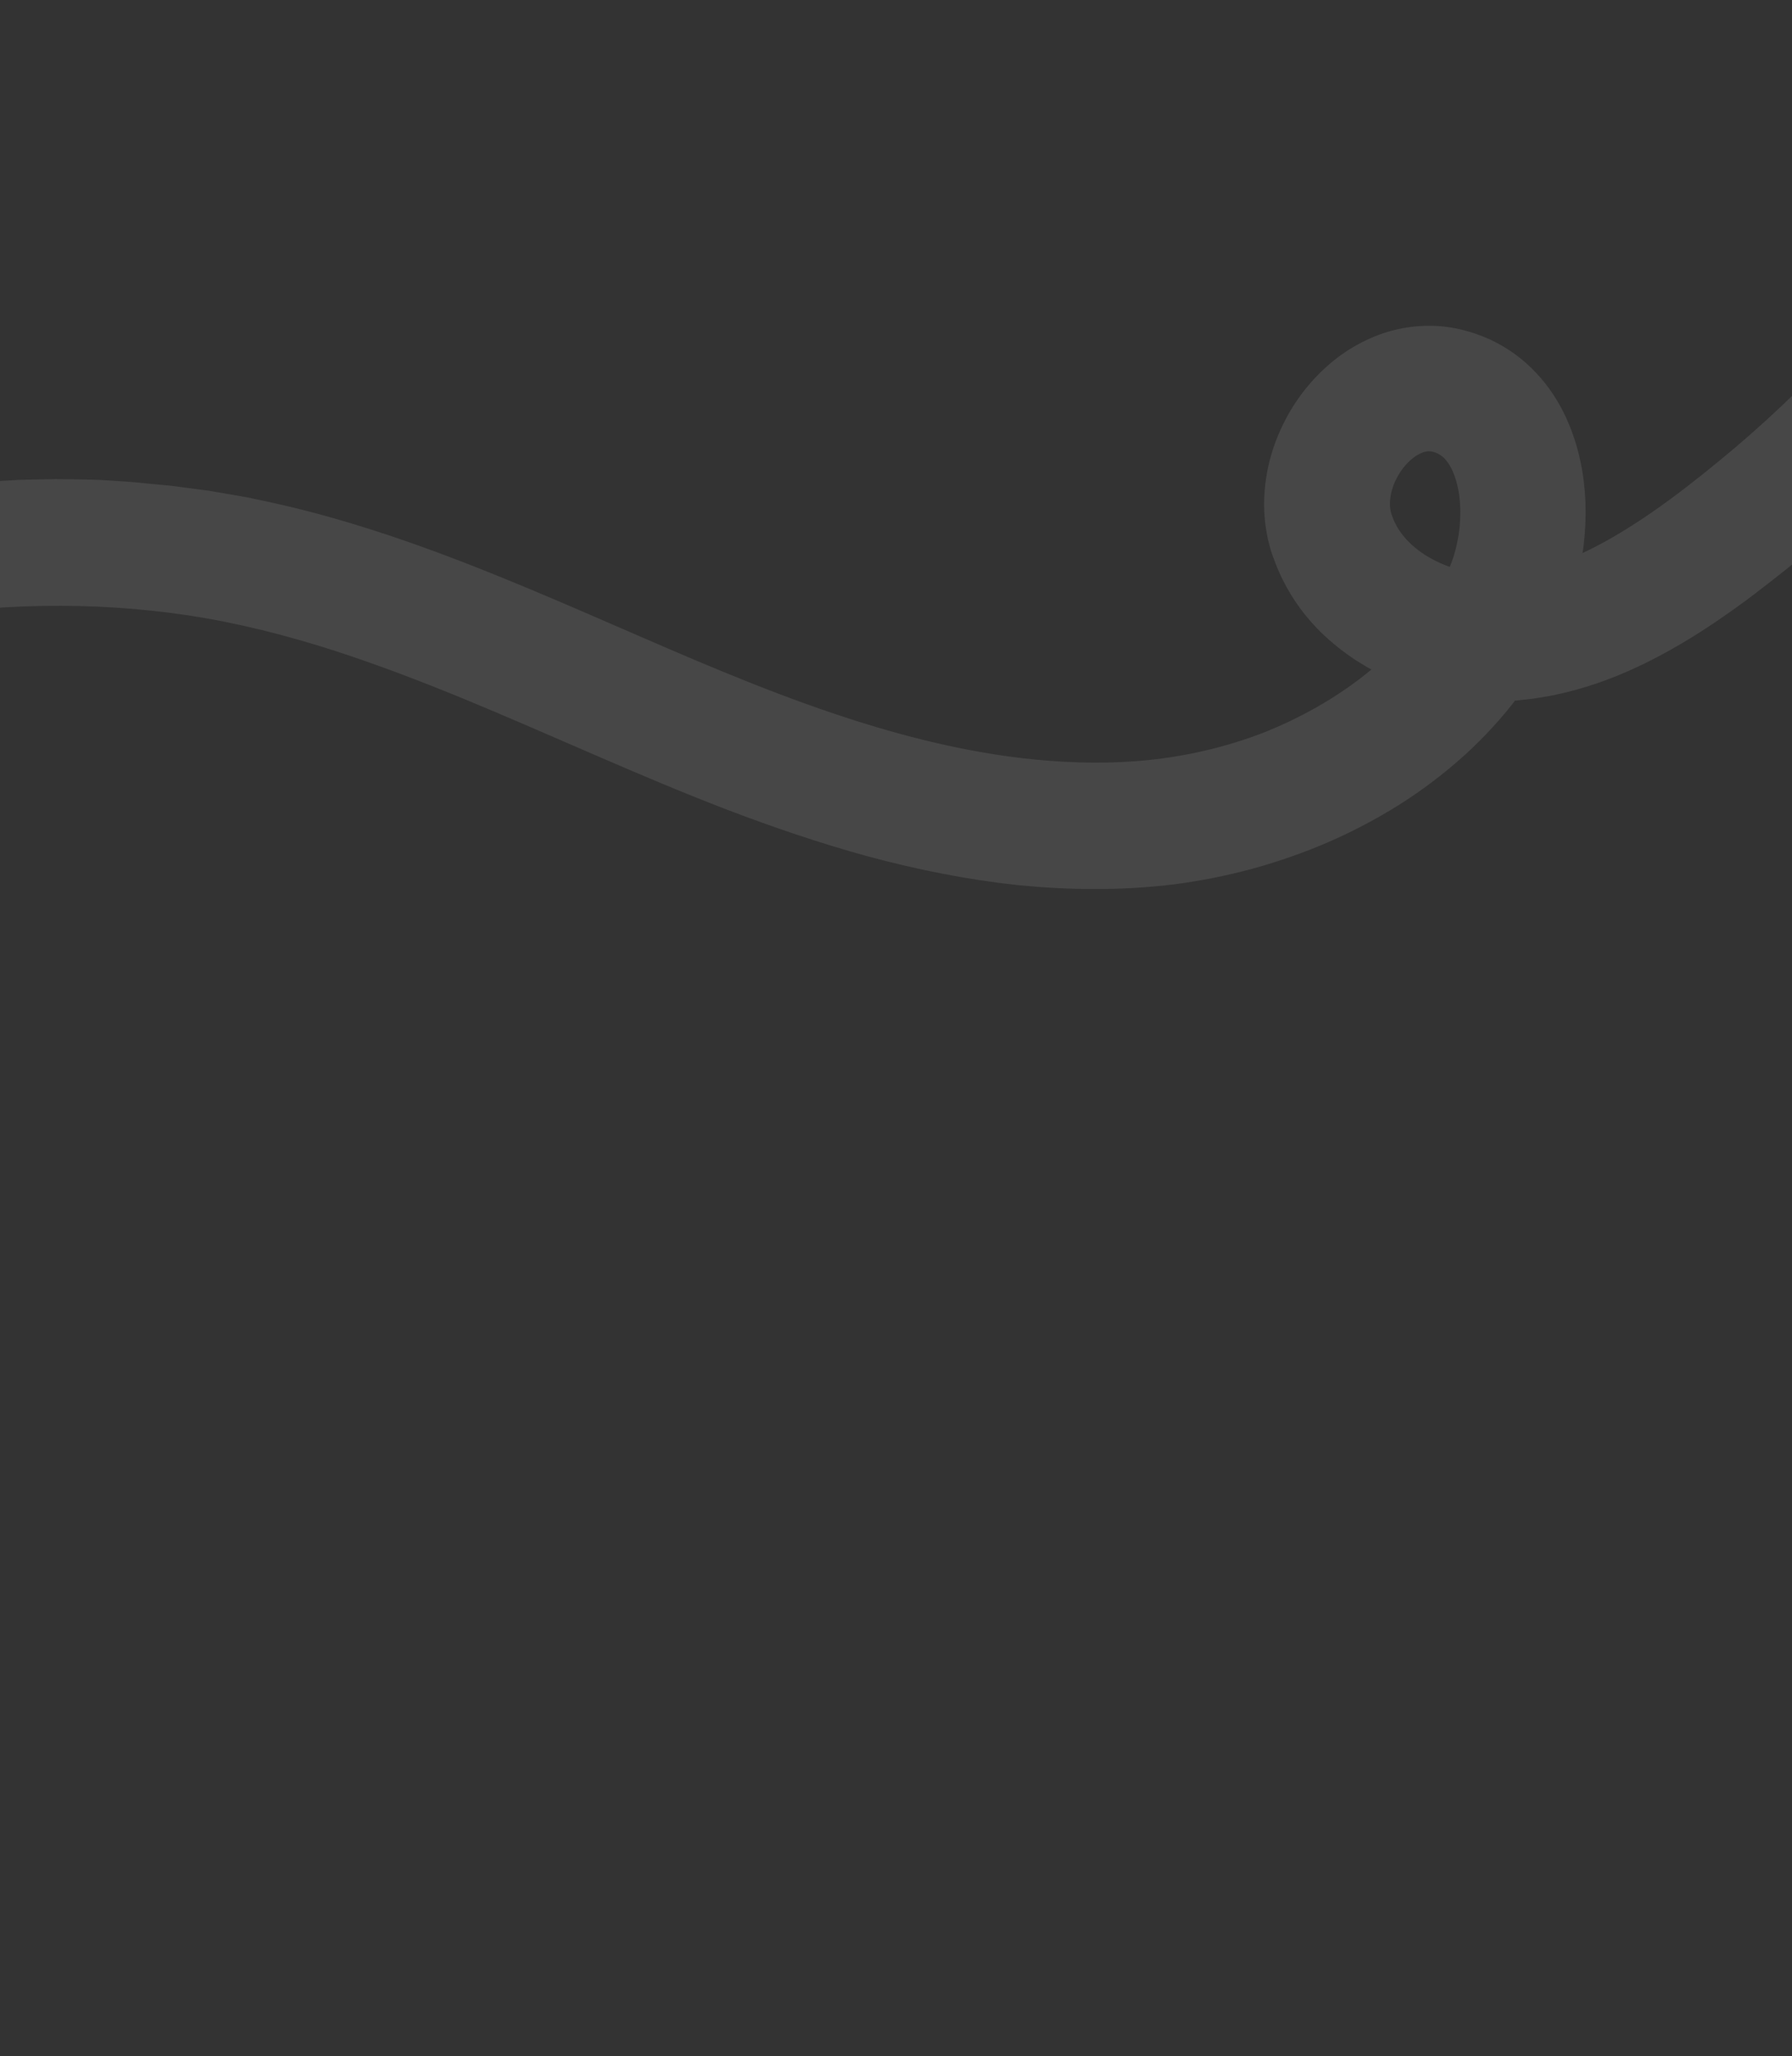<?xml version="1.0" encoding="UTF-8"?> <svg xmlns="http://www.w3.org/2000/svg" width="1440" height="1652" viewBox="0 0 1440 1652" fill="none"><rect x="0" y="0" width="1440" height="1652" fill="#333333" stroke="none"/> <g opacity="0.1"> <mask id="path-1-outside-1_911_1738" maskUnits="userSpaceOnUse" x="-932.917" y="-1341.43" width="2925.1" height="3521.97" fill="black"> <rect fill="white" x="-932.917" y="-1341.43" width="2925.1" height="3521.97"></rect> <path d="M78.442 427.583C74.169 427.334 69.188 427.362 63.633 427.218C58.055 427.149 51.872 426.925 45.12 426.966C38.371 427.089 31.079 427.211 23.285 427.374C19.398 427.377 15.379 427.639 11.26 427.872C7.141 428.104 2.891 428.324 -1.45 428.571C-36.17 430.714 -77.547 435.752 -120.862 444.991C-164.196 454.197 -209.268 467.936 -251.73 484.659C-254.375 485.686 -257.045 486.706 -259.69 487.734C-262.308 488.851 -264.918 489.943 -267.511 491.068C-272.714 493.284 -277.892 495.509 -283.031 497.691C-293.245 502.209 -303.169 507.032 -312.962 511.595C-322.552 516.572 -332.078 521.243 -341.16 526.155C-345.663 528.664 -350.125 531.13 -354.498 533.568C-358.878 536.032 -363.238 538.338 -367.352 540.909C-406.07 563.727 -442.956 589.676 -477.413 618.581C-511.87 647.487 -543.601 679.628 -572.35 714.24C-586.837 731.471 -600.143 749.654 -612.988 768.111C-616.174 772.753 -619.15 777.513 -622.243 782.21C-625.269 786.955 -628.48 791.59 -631.314 796.419L-639.956 810.92L-644.273 818.157L-648.313 825.559C-670.09 864.924 -688.352 906.159 -703.085 948.587C-717.577 991.115 -728.533 1034.81 -735.931 1079.06L-737.358 1087.35L-738.521 1095.67L-740.805 1112.35C-741.624 1117.89 -742.03 1123.5 -742.642 1129.08C-743.197 1134.65 -743.842 1140.24 -744.315 1145.81C-745.965 1168.17 -747.168 1190.58 -747.07 1213C-747.088 1257.83 -743.68 1302.65 -736.371 1346.88C-728.997 1391.07 -718.01 1434.64 -703.388 1476.95C-701.283 1483.62 -698.4 1490.68 -695.636 1498.14C-694.222 1501.85 -692.78 1505.65 -691.328 1509.51C-689.722 1513.31 -688.099 1517.13 -686.457 1521C-683.168 1528.69 -679.948 1536.53 -676.247 1543.95C-674.454 1547.67 -672.678 1551.35 -670.937 1554.97C-669.189 1558.56 -667.508 1562.11 -665.627 1565.45C-661.989 1572.16 -658.52 1578.45 -655.335 1584.05C-652.125 1589.66 -648.876 1594.41 -646.235 1598.38C-640.856 1606.27 -637.193 1610.55 -636.166 1609.39C-635.099 1608.19 -636.017 1603.73 -638.726 1596.45C-640.08 1592.81 -641.876 1588.47 -644.103 1583.48C-646.266 1578.45 -648.593 1572.62 -651.438 1566.25C-662.545 1540.67 -678.113 1504.31 -692.897 1458.82C-728.582 1348.72 -739.396 1230.27 -725.092 1115.05C-710.919 999.904 -671.583 887.574 -608.35 791.159C-585.278 755.905 -559.087 722.754 -530.285 692.044C-501.373 661.422 -469.824 633.33 -436.306 607.919C-402.757 582.492 -367.189 559.761 -330.086 539.883C-292.913 520.134 -254.193 503.295 -214.468 489.447C-174.719 475.606 -133.929 464.822 -92.523 457.238C-51.104 449.795 -9.117 445.619 32.934 444.859C74.984 444.099 117.09 446.78 158.655 453.075C200.198 459.446 241.056 469.822 281.241 482.715C317.28 494.391 352.765 507.912 387.942 522.372C423.111 536.858 458.001 552.184 493.068 567.373C528.117 582.529 563.336 597.573 599.166 611.306C635.01 624.989 671.425 637.403 708.563 647.588C745.761 657.574 783.697 665.281 822.165 669.398C860.673 673.2 899.605 673.598 938.274 668.889C957.566 666.359 976.696 662.558 995.474 657.482C1014.22 652.317 1032.65 645.886 1050.53 638.178C1068.4 630.413 1085.7 621.306 1102.24 610.913C1118.74 600.481 1134.36 588.617 1148.9 575.477C1176.04 550.681 1199.13 520.977 1214.94 487.459C1215.92 485.362 1216.95 483.305 1217.89 481.168C1218.79 478.967 1219.79 476.82 1220.6 474.589C1222.3 470.181 1223.83 465.696 1225.14 461.168C1227.77 452.121 1229.67 442.881 1230.81 433.55C1233.08 414.912 1232.7 395.803 1228.4 377.15C1226.25 367.836 1223.13 358.642 1218.74 349.907C1214.41 341.162 1208.55 332.966 1201.39 325.929C1194.28 318.849 1185.59 313.201 1176.26 309.425C1167.01 305.729 1156.8 303.371 1146.51 303.766C1136.27 304.037 1126.14 306.461 1117.07 310.698C1107.92 314.855 1099.66 320.557 1092.51 327.272C1078.12 340.646 1067.73 357.801 1062.03 376.527C1059.27 385.916 1057.76 395.762 1057.79 405.716C1057.9 410.695 1058.25 415.691 1059.19 420.619L1059.9 424.312C1060.19 425.538 1060.53 426.755 1060.85 427.964C1061.43 430.449 1062.33 432.703 1063.19 434.999C1069.81 453.449 1081.31 470.021 1095.86 482.647C1110.33 495.407 1127.17 505.106 1145.08 511.454C1162.99 517.802 1181.87 521.18 1200.89 521.45C1205.64 521.487 1210.42 521.21 1215.16 520.975L1222.18 520.226C1224.53 520.007 1226.87 519.73 1229.17 519.306C1233.79 518.572 1238.44 517.846 1243.01 516.744C1245.28 516.23 1247.59 515.781 1249.86 515.185L1256.64 513.357C1274.66 508.354 1291.82 501.137 1308.24 492.799C1324.66 484.435 1340.34 474.9 1355.42 464.692C1362.95 459.588 1370.39 454.347 1377.68 448.979C1384.97 443.61 1392.02 437.953 1399.22 432.447C1448.52 394.082 1494.16 351.084 1535.45 304.283C1576.64 257.37 1613.58 206.847 1646.03 153.645C1678.51 100.425 1706.5 44.525 1729.85 -13.226C1753.03 -71.055 1771.47 -130.74 1785.13 -191.507C1798.11 -248.671 1809.68 -318.597 1812.62 -382.957C1812.84 -389.601 1813.08 -396.814 1813.35 -404.423C1813.51 -412.036 1814.07 -420.074 1813.88 -428.393C1813.7 -445.022 1814.02 -462.777 1812.92 -480.473C1812.5 -489.32 1812.19 -498.163 1811.64 -506.859C1810.9 -515.532 1810.17 -524.066 1809.44 -532.327C1809.08 -536.458 1808.72 -540.507 1808.38 -544.466C1808.05 -548.425 1807.41 -552.284 1806.97 -556.058C1805.99 -563.58 1805.07 -570.675 1804.21 -577.212C1802.92 -588.52 1800.63 -599.913 1798.74 -611.293C1797.79 -616.987 1796.85 -622.649 1795.9 -628.286C1794.79 -633.892 1793.67 -639.417 1792.59 -644.876C1788.06 -670.093 1782.57 -690.298 1778.5 -706.166C1777.52 -710.155 1776.33 -713.8 1775.27 -717.16C1774.19 -720.528 1773.16 -723.634 1772.25 -726.489C1770.37 -732.163 1768.73 -736.782 1767.36 -740.347C1761.83 -754.639 1760.25 -752.153 1761.86 -734.877C1762.55 -727.305 1758.27 -734.974 1764.23 -711.233C1764.48 -710.261 1764.95 -708.299 1765.17 -707.391C1766.94 -698.272 1768.78 -689.163 1770.72 -680.048C1771.69 -675.491 1772.68 -670.926 1773.65 -666.369C1774.48 -661.775 1775.33 -657.173 1776.14 -652.553C1777.87 -643.367 1779.62 -634.147 1781.36 -624.903C1782.83 -615.602 1784.31 -606.301 1785.78 -596.974C1786.5 -592.302 1787.42 -587.653 1787.97 -582.976L1789.73 -568.891L1791.52 -554.765C1792.09 -550.056 1792.83 -545.352 1793.15 -540.61C1794.77 -521.646 1796.74 -502.659 1797.2 -483.527C1799.1 -436.656 1798.18 -389.625 1793.92 -342.887C1789.6 -296.14 1782.38 -249.691 1772.41 -203.826L1768.53 -186.646L1766.61 -178.065C1765.95 -175.22 1765.13 -172.395 1764.41 -169.541C1761.39 -158.192 1758.47 -146.838 1755.38 -135.512L1745.14 -101.818C1743.52 -96.161 1741.42 -90.678 1739.56 -85.121L1733.83 -68.47C1718.12 -24.241 1699.74 19.022 1678.78 61.022L1662.59 92.279L1645.25 122.92C1642.45 128.086 1639.24 132.993 1636.18 138.002L1626.96 152.981C1620.97 163.086 1614.23 172.695 1607.74 182.461C1581.51 221.36 1552.83 258.571 1521.77 293.739C1490.49 328.707 1456.91 361.572 1421.21 391.923C1385.37 421.991 1348.12 451.228 1307.49 473.363C1282.56 486.811 1256.02 497.302 1228.47 501.705C1214.67 503.953 1200.89 504.602 1187.18 503.208C1173.46 501.838 1159.91 498.618 1147.08 493.656C1134.25 488.669 1122.14 481.914 1111.55 473.384C1100.95 464.854 1091.93 454.539 1085.44 442.812L1083.17 438.327C1082.46 436.809 1081.55 435.396 1081.05 433.805C1079.95 430.677 1078.58 427.548 1077.67 424.422C1075.84 418.195 1074.93 411.7 1074.92 405.146C1074.86 392.005 1078.19 378.737 1084.11 366.707C1090.02 354.703 1098.46 343.865 1108.76 335.597C1119.03 327.346 1131.29 321.728 1143.94 320.767C1150.26 320.27 1156.6 320.893 1162.72 322.567C1168.99 324.229 1174.88 326.891 1180.25 330.376C1191.02 337.328 1199.35 347.87 1204.96 359.903C1210.6 371.977 1213.75 385.419 1214.93 399.035C1216.06 412.687 1215.37 426.584 1212.93 440.146C1210.41 453.736 1206.48 466.85 1200.31 479.266C1194.33 491.931 1187.29 504.085 1179.3 515.601C1161.79 540.838 1139.69 562.796 1114.88 581.255C1090.05 599.731 1062.54 614.797 1033.46 626.699L1034.45 626.29C1003.98 638.457 971.946 646.678 939.443 651.034C906.997 655.38 873.81 655.673 840.951 653.238C778.653 648.66 716.572 633.387 656.138 612.983C595.59 592.599 536.584 566.89 477.663 541.26C418.735 515.655 359.694 490.153 299.268 469.995C269.076 459.937 238.585 451.147 207.805 444.499C203.951 443.669 200.113 442.872 196.259 442.042C192.437 441.195 188.575 440.39 184.702 439.8C176.978 438.462 169.272 437.156 161.597 435.833C153.858 434.817 146.151 433.783 138.462 432.782L132.708 432.034L126.918 431.494C123.061 431.126 119.222 430.79 115.39 430.428C105.8 429.238 92.706 428.409 78.442 427.583Z"></path> </mask> <path d="M78.442 427.583C74.169 427.334 69.188 427.362 63.633 427.218C58.055 427.149 51.872 426.925 45.12 426.966C38.371 427.089 31.079 427.211 23.285 427.374C19.398 427.377 15.379 427.639 11.26 427.872C7.141 428.104 2.891 428.324 -1.45 428.571C-36.17 430.714 -77.547 435.752 -120.862 444.991C-164.196 454.197 -209.268 467.936 -251.73 484.659C-254.375 485.686 -257.045 486.706 -259.69 487.734C-262.308 488.851 -264.918 489.943 -267.511 491.068C-272.714 493.284 -277.892 495.509 -283.031 497.691C-293.245 502.209 -303.169 507.032 -312.962 511.595C-322.552 516.572 -332.078 521.243 -341.16 526.155C-345.663 528.664 -350.125 531.13 -354.498 533.568C-358.878 536.032 -363.238 538.338 -367.352 540.909C-406.07 563.727 -442.956 589.676 -477.413 618.581C-511.87 647.487 -543.601 679.628 -572.35 714.24C-586.837 731.471 -600.143 749.654 -612.988 768.111C-616.174 772.753 -619.15 777.513 -622.243 782.21C-625.269 786.955 -628.48 791.59 -631.314 796.419L-639.956 810.92L-644.273 818.157L-648.313 825.559C-670.09 864.924 -688.352 906.159 -703.085 948.587C-717.577 991.115 -728.533 1034.81 -735.931 1079.06L-737.358 1087.35L-738.521 1095.67L-740.805 1112.35C-741.624 1117.89 -742.03 1123.5 -742.642 1129.08C-743.197 1134.65 -743.842 1140.24 -744.315 1145.81C-745.965 1168.17 -747.168 1190.58 -747.07 1213C-747.088 1257.83 -743.68 1302.65 -736.371 1346.88C-728.997 1391.07 -718.01 1434.64 -703.388 1476.95C-701.283 1483.62 -698.4 1490.68 -695.636 1498.14C-694.222 1501.85 -692.78 1505.65 -691.328 1509.51C-689.722 1513.31 -688.099 1517.13 -686.457 1521C-683.168 1528.69 -679.948 1536.53 -676.247 1543.95C-674.454 1547.67 -672.678 1551.35 -670.937 1554.97C-669.189 1558.56 -667.508 1562.11 -665.627 1565.45C-661.989 1572.16 -658.52 1578.45 -655.335 1584.05C-652.125 1589.66 -648.876 1594.41 -646.235 1598.38C-640.856 1606.27 -637.193 1610.55 -636.166 1609.39C-635.099 1608.19 -636.017 1603.73 -638.726 1596.45C-640.08 1592.81 -641.876 1588.47 -644.103 1583.48C-646.266 1578.45 -648.593 1572.62 -651.438 1566.25C-662.545 1540.67 -678.113 1504.31 -692.897 1458.82C-728.582 1348.72 -739.396 1230.27 -725.092 1115.05C-710.919 999.904 -671.583 887.574 -608.35 791.159C-585.278 755.905 -559.087 722.754 -530.285 692.044C-501.373 661.422 -469.824 633.33 -436.306 607.919C-402.757 582.492 -367.189 559.761 -330.086 539.883C-292.913 520.134 -254.193 503.295 -214.468 489.447C-174.719 475.606 -133.929 464.822 -92.523 457.238C-51.104 449.795 -9.117 445.619 32.934 444.859C74.984 444.099 117.09 446.78 158.655 453.075C200.198 459.446 241.056 469.822 281.241 482.715C317.28 494.391 352.765 507.912 387.942 522.372C423.111 536.858 458.001 552.184 493.068 567.373C528.117 582.529 563.336 597.573 599.166 611.306C635.01 624.989 671.425 637.403 708.563 647.588C745.761 657.574 783.697 665.281 822.165 669.398C860.673 673.2 899.605 673.598 938.274 668.889C957.566 666.359 976.696 662.558 995.474 657.482C1014.22 652.317 1032.65 645.886 1050.53 638.178C1068.4 630.413 1085.7 621.306 1102.24 610.913C1118.74 600.481 1134.36 588.617 1148.9 575.477C1176.04 550.681 1199.13 520.977 1214.94 487.459C1215.92 485.362 1216.95 483.305 1217.89 481.168C1218.79 478.967 1219.79 476.82 1220.6 474.589C1222.3 470.181 1223.83 465.696 1225.14 461.168C1227.77 452.121 1229.67 442.881 1230.81 433.55C1233.08 414.912 1232.7 395.803 1228.4 377.15C1226.25 367.836 1223.13 358.642 1218.74 349.907C1214.41 341.162 1208.55 332.966 1201.39 325.929C1194.28 318.849 1185.59 313.201 1176.26 309.425C1167.01 305.729 1156.8 303.371 1146.51 303.766C1136.27 304.037 1126.14 306.461 1117.07 310.698C1107.92 314.855 1099.66 320.557 1092.51 327.272C1078.12 340.646 1067.73 357.801 1062.03 376.527C1059.27 385.916 1057.76 395.762 1057.79 405.716C1057.9 410.695 1058.25 415.691 1059.19 420.619L1059.9 424.312C1060.19 425.538 1060.53 426.755 1060.85 427.964C1061.43 430.449 1062.33 432.703 1063.19 434.999C1069.81 453.449 1081.31 470.021 1095.86 482.647C1110.33 495.407 1127.17 505.106 1145.08 511.454C1162.99 517.802 1181.87 521.18 1200.89 521.45C1205.64 521.487 1210.42 521.21 1215.16 520.975L1222.18 520.226C1224.53 520.007 1226.87 519.73 1229.17 519.306C1233.79 518.572 1238.44 517.846 1243.01 516.744C1245.28 516.23 1247.59 515.781 1249.86 515.185L1256.64 513.357C1274.66 508.354 1291.82 501.137 1308.24 492.799C1324.66 484.435 1340.34 474.9 1355.42 464.692C1362.95 459.588 1370.39 454.347 1377.68 448.979C1384.97 443.61 1392.02 437.953 1399.22 432.447C1448.52 394.082 1494.16 351.084 1535.45 304.283C1576.64 257.37 1613.58 206.847 1646.03 153.645C1678.51 100.425 1706.5 44.525 1729.85 -13.226C1753.03 -71.055 1771.47 -130.74 1785.13 -191.507C1798.11 -248.671 1809.68 -318.597 1812.62 -382.957C1812.84 -389.601 1813.08 -396.814 1813.35 -404.423C1813.51 -412.036 1814.07 -420.074 1813.88 -428.393C1813.7 -445.022 1814.02 -462.777 1812.92 -480.473C1812.5 -489.32 1812.19 -498.163 1811.64 -506.859C1810.9 -515.532 1810.17 -524.066 1809.44 -532.327C1809.08 -536.458 1808.72 -540.507 1808.38 -544.466C1808.05 -548.425 1807.41 -552.284 1806.97 -556.058C1805.99 -563.58 1805.07 -570.675 1804.21 -577.212C1802.92 -588.52 1800.63 -599.913 1798.74 -611.293C1797.79 -616.987 1796.85 -622.649 1795.9 -628.286C1794.79 -633.892 1793.67 -639.417 1792.59 -644.876C1788.06 -670.093 1782.57 -690.298 1778.5 -706.166C1777.52 -710.155 1776.33 -713.8 1775.27 -717.16C1774.19 -720.528 1773.16 -723.634 1772.25 -726.489C1770.37 -732.163 1768.73 -736.782 1767.36 -740.347C1761.83 -754.639 1760.25 -752.153 1761.86 -734.877C1762.55 -727.305 1758.27 -734.974 1764.23 -711.233C1764.48 -710.261 1764.95 -708.299 1765.17 -707.391C1766.94 -698.272 1768.78 -689.163 1770.72 -680.048C1771.69 -675.491 1772.68 -670.926 1773.65 -666.369C1774.48 -661.775 1775.33 -657.173 1776.14 -652.553C1777.87 -643.367 1779.62 -634.147 1781.36 -624.903C1782.83 -615.602 1784.31 -606.301 1785.78 -596.974C1786.5 -592.302 1787.42 -587.653 1787.97 -582.976L1789.73 -568.891L1791.52 -554.765C1792.09 -550.056 1792.83 -545.352 1793.15 -540.61C1794.77 -521.646 1796.74 -502.659 1797.2 -483.527C1799.1 -436.656 1798.18 -389.625 1793.92 -342.887C1789.6 -296.14 1782.38 -249.691 1772.41 -203.826L1768.53 -186.646L1766.61 -178.065C1765.95 -175.22 1765.13 -172.395 1764.41 -169.541C1761.39 -158.192 1758.47 -146.838 1755.38 -135.512L1745.14 -101.818C1743.52 -96.161 1741.42 -90.678 1739.56 -85.121L1733.83 -68.47C1718.12 -24.241 1699.74 19.022 1678.78 61.022L1662.59 92.279L1645.25 122.92C1642.45 128.086 1639.24 132.993 1636.18 138.002L1626.96 152.981C1620.97 163.086 1614.23 172.695 1607.74 182.461C1581.51 221.36 1552.83 258.571 1521.77 293.739C1490.49 328.707 1456.91 361.572 1421.21 391.923C1385.37 421.991 1348.12 451.228 1307.49 473.363C1282.56 486.811 1256.02 497.302 1228.47 501.705C1214.67 503.953 1200.89 504.602 1187.18 503.208C1173.46 501.838 1159.91 498.618 1147.08 493.656C1134.25 488.669 1122.14 481.914 1111.55 473.384C1100.95 464.854 1091.93 454.539 1085.44 442.812L1083.17 438.327C1082.46 436.809 1081.55 435.396 1081.05 433.805C1079.95 430.677 1078.58 427.548 1077.67 424.422C1075.84 418.195 1074.93 411.7 1074.92 405.146C1074.86 392.005 1078.19 378.737 1084.11 366.707C1090.02 354.703 1098.46 343.865 1108.76 335.597C1119.03 327.346 1131.29 321.728 1143.94 320.767C1150.26 320.27 1156.6 320.893 1162.72 322.567C1168.99 324.229 1174.88 326.891 1180.25 330.376C1191.02 337.328 1199.35 347.87 1204.96 359.903C1210.6 371.977 1213.75 385.419 1214.93 399.035C1216.06 412.687 1215.37 426.584 1212.93 440.146C1210.41 453.736 1206.48 466.85 1200.31 479.266C1194.33 491.931 1187.29 504.085 1179.3 515.601C1161.79 540.838 1139.69 562.796 1114.88 581.255C1090.05 599.731 1062.54 614.797 1033.46 626.699L1034.45 626.29C1003.98 638.457 971.946 646.678 939.443 651.034C906.997 655.38 873.81 655.673 840.951 653.238C778.653 648.66 716.572 633.387 656.138 612.983C595.59 592.599 536.584 566.89 477.663 541.26C418.735 515.655 359.694 490.153 299.268 469.995C269.076 459.937 238.585 451.147 207.805 444.499C203.951 443.669 200.113 442.872 196.259 442.042C192.437 441.195 188.575 440.39 184.702 439.8C176.978 438.462 169.272 437.156 161.597 435.833C153.858 434.817 146.151 433.783 138.462 432.782L132.708 432.034L126.918 431.494C123.061 431.126 119.222 430.79 115.39 430.428C105.8 429.238 92.706 428.409 78.442 427.583Z" fill="white"></path> <path d="M78.442 427.583C74.169 427.334 69.188 427.362 63.633 427.218C58.055 427.149 51.872 426.925 45.12 426.966C38.371 427.089 31.079 427.211 23.285 427.374C19.398 427.377 15.379 427.639 11.26 427.872C7.141 428.104 2.891 428.324 -1.45 428.571C-36.17 430.714 -77.547 435.752 -120.862 444.991C-164.196 454.197 -209.268 467.936 -251.73 484.659C-254.375 485.686 -257.045 486.706 -259.69 487.734C-262.308 488.851 -264.918 489.943 -267.511 491.068C-272.714 493.284 -277.892 495.509 -283.031 497.691C-293.245 502.209 -303.169 507.032 -312.962 511.595C-322.552 516.572 -332.078 521.243 -341.16 526.155C-345.663 528.664 -350.125 531.13 -354.498 533.568C-358.878 536.032 -363.238 538.338 -367.352 540.909C-406.07 563.727 -442.956 589.676 -477.413 618.581C-511.87 647.487 -543.601 679.628 -572.35 714.24C-586.837 731.471 -600.143 749.654 -612.988 768.111C-616.174 772.753 -619.15 777.513 -622.243 782.21C-625.269 786.955 -628.48 791.59 -631.314 796.419L-639.956 810.92L-644.273 818.157L-648.313 825.559C-670.09 864.924 -688.352 906.159 -703.085 948.587C-717.577 991.115 -728.533 1034.81 -735.931 1079.06L-737.358 1087.35L-738.521 1095.67L-740.805 1112.35C-741.624 1117.89 -742.03 1123.5 -742.642 1129.08C-743.197 1134.65 -743.842 1140.24 -744.315 1145.81C-745.965 1168.17 -747.168 1190.58 -747.07 1213C-747.088 1257.83 -743.68 1302.65 -736.371 1346.88C-728.997 1391.07 -718.01 1434.64 -703.388 1476.95C-701.283 1483.62 -698.4 1490.68 -695.636 1498.14C-694.222 1501.85 -692.78 1505.65 -691.328 1509.51C-689.722 1513.31 -688.099 1517.13 -686.457 1521C-683.168 1528.69 -679.948 1536.53 -676.247 1543.95C-674.454 1547.67 -672.678 1551.35 -670.937 1554.97C-669.189 1558.56 -667.508 1562.11 -665.627 1565.45C-661.989 1572.16 -658.52 1578.45 -655.335 1584.05C-652.125 1589.66 -648.876 1594.41 -646.235 1598.38C-640.856 1606.27 -637.193 1610.55 -636.166 1609.39C-635.099 1608.19 -636.017 1603.73 -638.726 1596.45C-640.08 1592.81 -641.876 1588.47 -644.103 1583.48C-646.266 1578.45 -648.593 1572.62 -651.438 1566.25C-662.545 1540.67 -678.113 1504.31 -692.897 1458.82C-728.582 1348.72 -739.396 1230.27 -725.092 1115.05C-710.919 999.904 -671.583 887.574 -608.35 791.159C-585.278 755.905 -559.087 722.754 -530.285 692.044C-501.373 661.422 -469.824 633.33 -436.306 607.919C-402.757 582.492 -367.189 559.761 -330.086 539.883C-292.913 520.134 -254.193 503.295 -214.468 489.447C-174.719 475.606 -133.929 464.822 -92.523 457.238C-51.104 449.795 -9.117 445.619 32.934 444.859C74.984 444.099 117.09 446.78 158.655 453.075C200.198 459.446 241.056 469.822 281.241 482.715C317.28 494.391 352.765 507.912 387.942 522.372C423.111 536.858 458.001 552.184 493.068 567.373C528.117 582.529 563.336 597.573 599.166 611.306C635.01 624.989 671.425 637.403 708.563 647.588C745.761 657.574 783.697 665.281 822.165 669.398C860.673 673.2 899.605 673.598 938.274 668.889C957.566 666.359 976.696 662.558 995.474 657.482C1014.22 652.317 1032.65 645.886 1050.53 638.178C1068.4 630.413 1085.7 621.306 1102.24 610.913C1118.74 600.481 1134.36 588.617 1148.9 575.477C1176.04 550.681 1199.13 520.977 1214.94 487.459C1215.92 485.362 1216.95 483.305 1217.89 481.168C1218.79 478.967 1219.79 476.82 1220.6 474.589C1222.3 470.181 1223.83 465.696 1225.14 461.168C1227.77 452.121 1229.67 442.881 1230.81 433.55C1233.08 414.912 1232.7 395.803 1228.4 377.15C1226.25 367.836 1223.13 358.642 1218.74 349.907C1214.41 341.162 1208.55 332.966 1201.39 325.929C1194.28 318.849 1185.59 313.201 1176.26 309.425C1167.01 305.729 1156.8 303.371 1146.51 303.766C1136.27 304.037 1126.14 306.461 1117.07 310.698C1107.92 314.855 1099.66 320.557 1092.51 327.272C1078.12 340.646 1067.73 357.801 1062.03 376.527C1059.27 385.916 1057.76 395.762 1057.79 405.716C1057.9 410.695 1058.25 415.691 1059.19 420.619L1059.9 424.312C1060.19 425.538 1060.53 426.755 1060.85 427.964C1061.43 430.449 1062.33 432.703 1063.19 434.999C1069.81 453.449 1081.31 470.021 1095.86 482.647C1110.33 495.407 1127.17 505.106 1145.08 511.454C1162.99 517.802 1181.87 521.18 1200.89 521.45C1205.64 521.487 1210.42 521.21 1215.16 520.975L1222.18 520.226C1224.53 520.007 1226.87 519.73 1229.17 519.306C1233.79 518.572 1238.44 517.846 1243.01 516.744C1245.28 516.23 1247.59 515.781 1249.86 515.185L1256.64 513.357C1274.66 508.354 1291.82 501.137 1308.24 492.799C1324.66 484.435 1340.34 474.9 1355.42 464.692C1362.95 459.588 1370.39 454.347 1377.68 448.979C1384.97 443.61 1392.02 437.953 1399.22 432.447C1448.52 394.082 1494.16 351.084 1535.45 304.283C1576.64 257.37 1613.58 206.847 1646.03 153.645C1678.51 100.425 1706.5 44.525 1729.85 -13.226C1753.03 -71.055 1771.47 -130.74 1785.13 -191.507C1798.11 -248.671 1809.68 -318.597 1812.62 -382.957C1812.84 -389.601 1813.08 -396.814 1813.35 -404.423C1813.51 -412.036 1814.07 -420.074 1813.88 -428.393C1813.7 -445.022 1814.02 -462.777 1812.92 -480.473C1812.5 -489.32 1812.19 -498.163 1811.64 -506.859C1810.9 -515.532 1810.17 -524.066 1809.44 -532.327C1809.08 -536.458 1808.72 -540.507 1808.38 -544.466C1808.05 -548.425 1807.41 -552.284 1806.97 -556.058C1805.99 -563.58 1805.07 -570.675 1804.21 -577.212C1802.92 -588.52 1800.63 -599.913 1798.74 -611.293C1797.79 -616.987 1796.85 -622.649 1795.9 -628.286C1794.79 -633.892 1793.67 -639.417 1792.59 -644.876C1788.06 -670.093 1782.57 -690.298 1778.5 -706.166C1777.52 -710.155 1776.33 -713.8 1775.27 -717.16C1774.19 -720.528 1773.16 -723.634 1772.25 -726.489C1770.37 -732.163 1768.73 -736.782 1767.36 -740.347C1761.83 -754.639 1760.25 -752.153 1761.86 -734.877C1762.55 -727.305 1758.27 -734.974 1764.23 -711.233C1764.48 -710.261 1764.95 -708.299 1765.17 -707.391C1766.94 -698.272 1768.78 -689.163 1770.72 -680.048C1771.69 -675.491 1772.68 -670.926 1773.65 -666.369C1774.48 -661.775 1775.33 -657.173 1776.14 -652.553C1777.87 -643.367 1779.62 -634.147 1781.36 -624.903C1782.83 -615.602 1784.31 -606.301 1785.78 -596.974C1786.5 -592.302 1787.42 -587.653 1787.97 -582.976L1789.73 -568.891L1791.52 -554.765C1792.09 -550.056 1792.83 -545.352 1793.15 -540.61C1794.77 -521.646 1796.74 -502.659 1797.2 -483.527C1799.1 -436.656 1798.18 -389.625 1793.92 -342.887C1789.6 -296.14 1782.38 -249.691 1772.41 -203.826L1768.53 -186.646L1766.61 -178.065C1765.95 -175.22 1765.13 -172.395 1764.41 -169.541C1761.39 -158.192 1758.47 -146.838 1755.38 -135.512L1745.14 -101.818C1743.52 -96.161 1741.42 -90.678 1739.56 -85.121L1733.83 -68.47C1718.12 -24.241 1699.74 19.022 1678.78 61.022L1662.59 92.279L1645.25 122.92C1642.45 128.086 1639.24 132.993 1636.18 138.002L1626.96 152.981C1620.97 163.086 1614.23 172.695 1607.74 182.461C1581.51 221.36 1552.83 258.571 1521.77 293.739C1490.49 328.707 1456.91 361.572 1421.21 391.923C1385.37 421.991 1348.12 451.228 1307.49 473.363C1282.56 486.811 1256.02 497.302 1228.47 501.705C1214.67 503.953 1200.89 504.602 1187.18 503.208C1173.46 501.838 1159.91 498.618 1147.08 493.656C1134.25 488.669 1122.14 481.914 1111.55 473.384C1100.95 464.854 1091.93 454.539 1085.44 442.812L1083.17 438.327C1082.46 436.809 1081.55 435.396 1081.05 433.805C1079.95 430.677 1078.58 427.548 1077.67 424.422C1075.84 418.195 1074.93 411.7 1074.92 405.146C1074.86 392.005 1078.19 378.737 1084.11 366.707C1090.02 354.703 1098.46 343.865 1108.76 335.597C1119.03 327.346 1131.29 321.728 1143.94 320.767C1150.26 320.27 1156.6 320.893 1162.72 322.567C1168.99 324.229 1174.88 326.891 1180.25 330.376C1191.02 337.328 1199.35 347.87 1204.96 359.903C1210.6 371.977 1213.75 385.419 1214.93 399.035C1216.06 412.687 1215.37 426.584 1212.93 440.146C1210.41 453.736 1206.48 466.85 1200.31 479.266C1194.33 491.931 1187.29 504.085 1179.3 515.601C1161.79 540.838 1139.69 562.796 1114.88 581.255C1090.05 599.731 1062.54 614.797 1033.46 626.699L1034.45 626.29C1003.98 638.457 971.946 646.678 939.443 651.034C906.997 655.38 873.81 655.673 840.951 653.238C778.653 648.66 716.572 633.387 656.138 612.983C595.59 592.599 536.584 566.89 477.663 541.26C418.735 515.655 359.694 490.153 299.268 469.995C269.076 459.937 238.585 451.147 207.805 444.499C203.951 443.669 200.113 442.872 196.259 442.042C192.437 441.195 188.575 440.39 184.702 439.8C176.978 438.462 169.272 437.156 161.597 435.833C153.858 434.817 146.151 433.783 138.462 432.782L132.708 432.034L126.918 431.494C123.061 431.126 119.222 430.79 115.39 430.428C105.8 429.238 92.706 428.409 78.442 427.583Z" stroke="white" stroke-width="84" mask="url(#path-1-outside-1_911_1738)"></path> </g> </svg> 